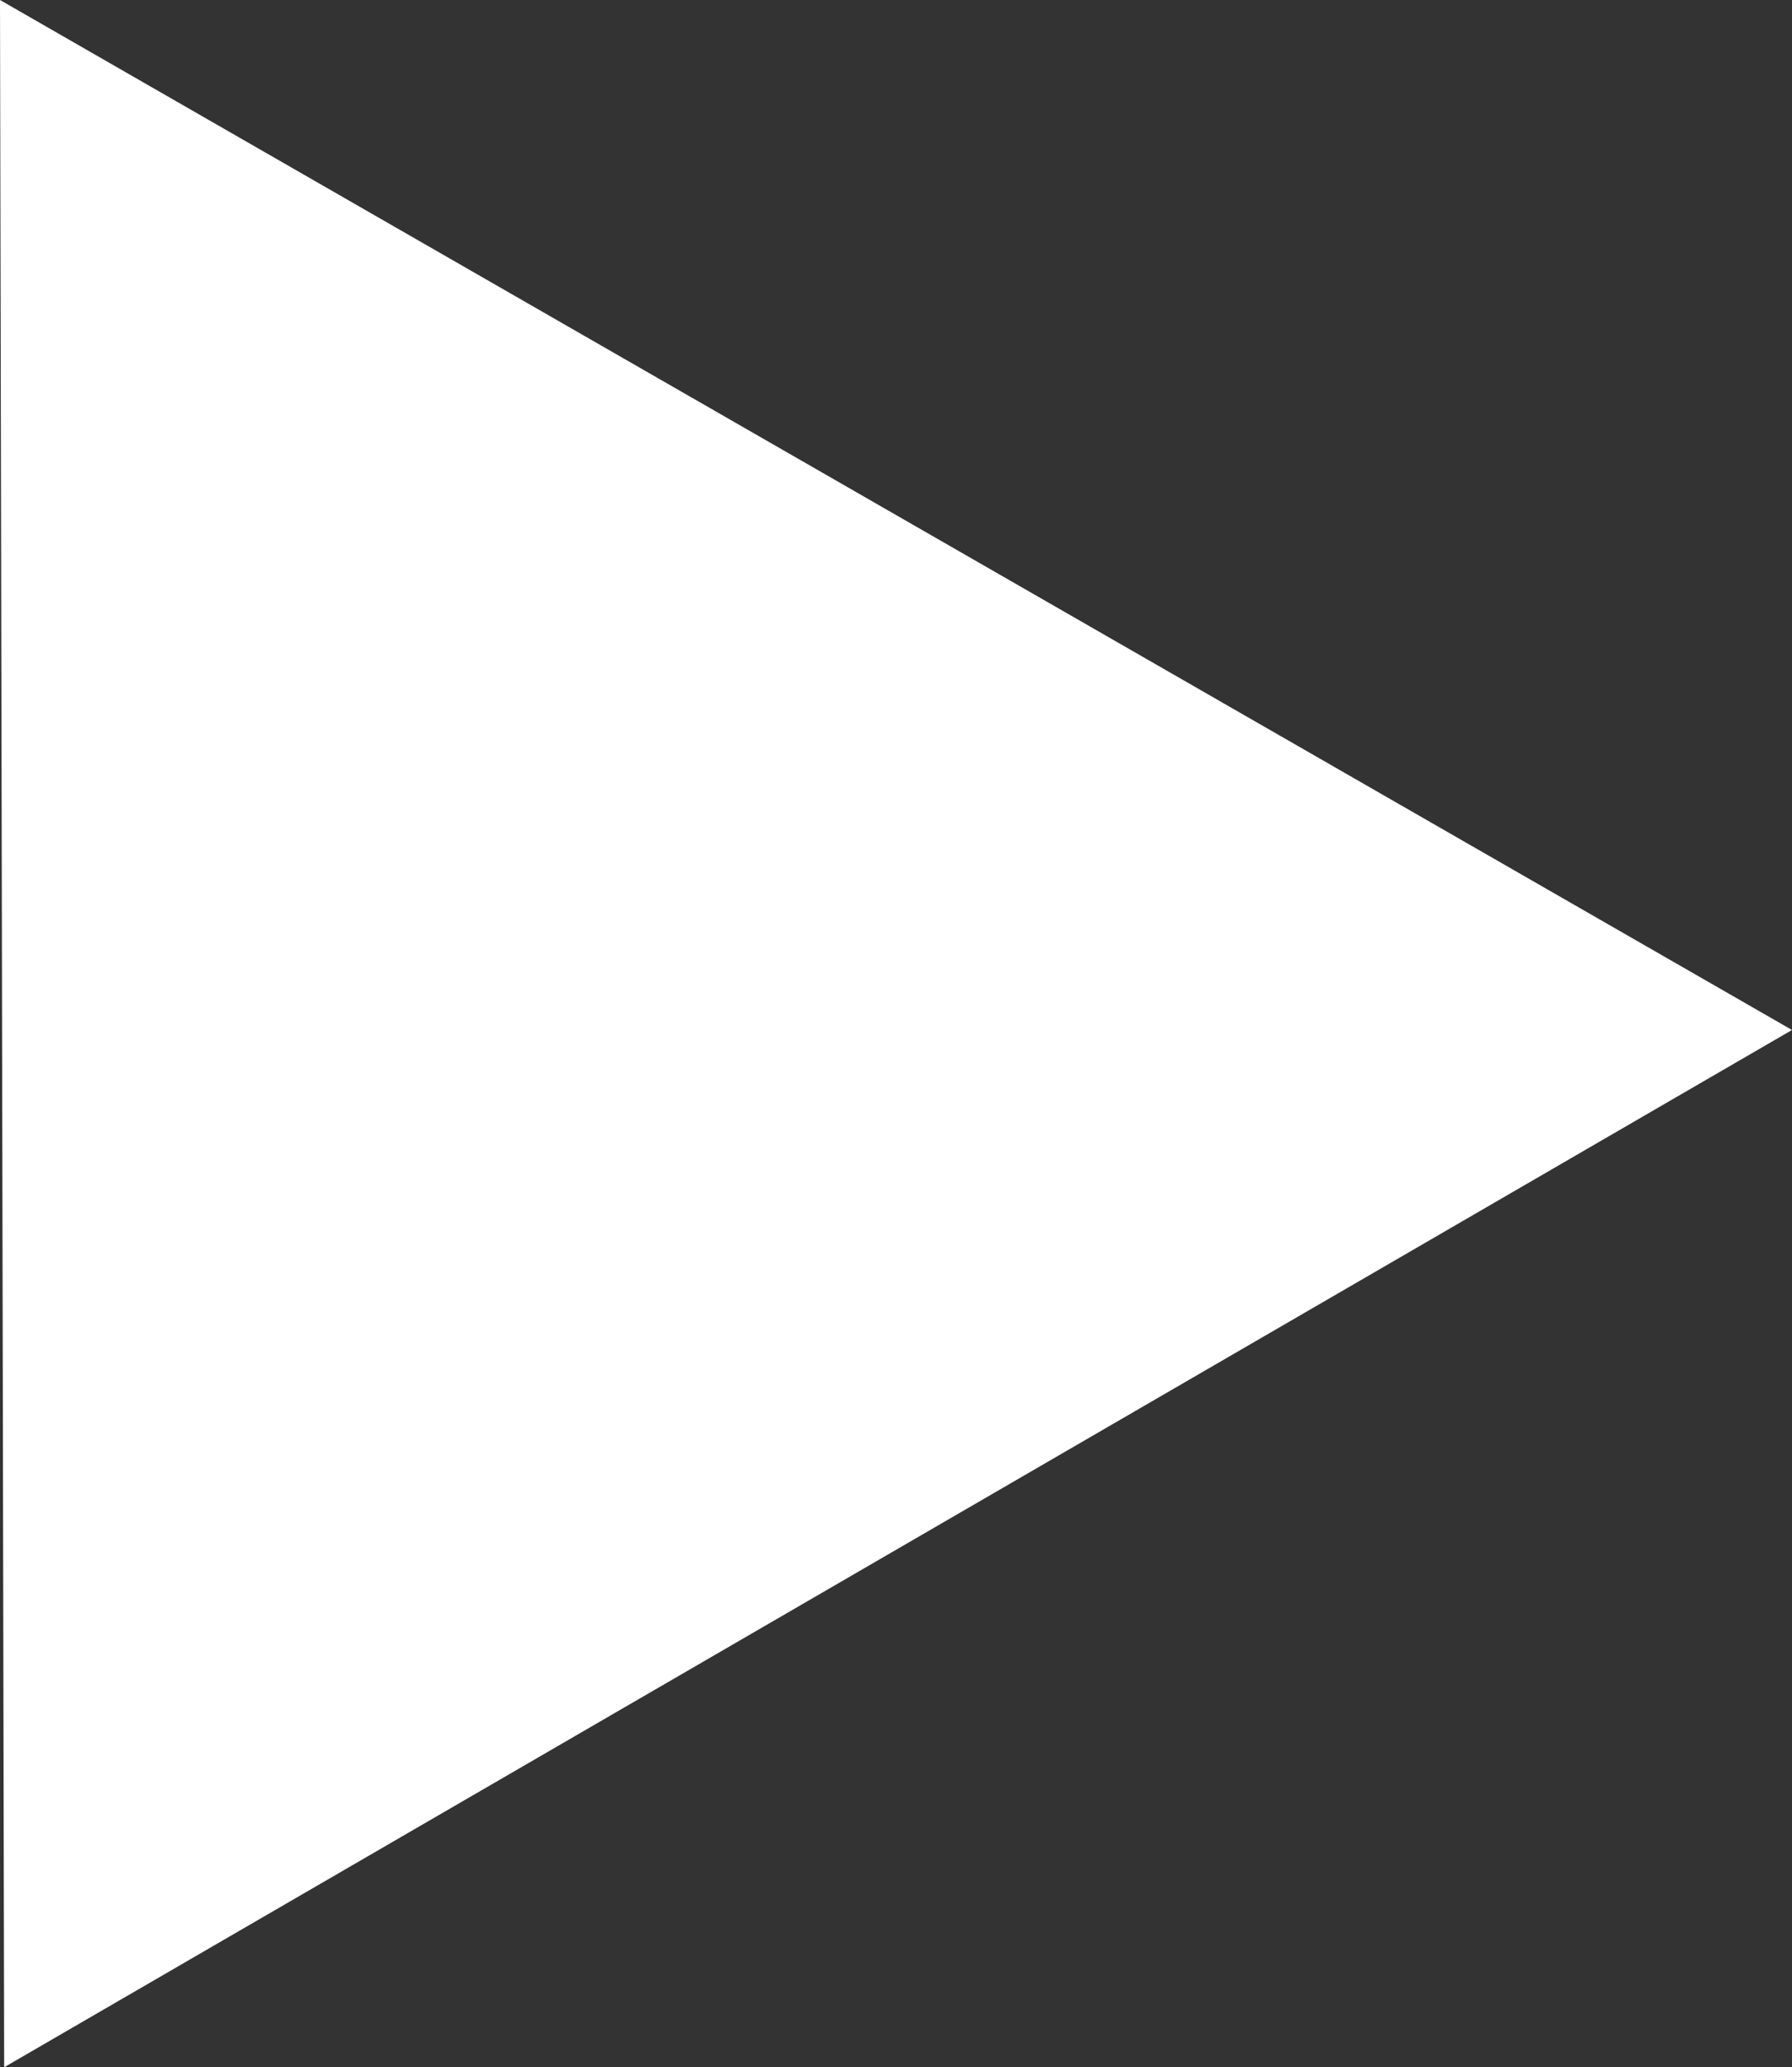 <?xml version="1.0" encoding="UTF-8" standalone="no"?>
<svg
   width="24.892"
   height="28.709"
   viewBox="0 0 24.892 28.709"
   fill="none"
   version="1.1"
   id="svg20"
   sodipodi:docname="simulation.svg"
   inkscape:version="1.2.1 (0f2f062aeb, 2022-09-21, custom)"
   xmlns:inkscape="http://www.inkscape.org/namespaces/inkscape"
   xmlns:sodipodi="http://sodipodi.sourceforge.net/DTD/sodipodi-0.dtd"
   xmlns="http://www.w3.org/2000/svg"
   xmlns:svg="http://www.w3.org/2000/svg">
  <rect x="0" y="0" width="24.892" height="28.709" fill="#333333" stroke="none"/>
  <defs
     id="defs24" />
  <sodipodi:namedview
     id="namedview22"
     pagecolor="#ffffff"
     bordercolor="#666666"
     borderopacity="1.0"
     inkscape:showpageshadow="2"
     inkscape:pageopacity="0.0"
     inkscape:pagecheckerboard="0"
     inkscape:deskcolor="#d1d1d1"
     showgrid="false"
     inkscape:zoom="5.0430463"
     inkscape:cx="28.256731"
     inkscape:cy="5.849639"
     inkscape:window-width="1852"
     inkscape:window-height="1016"
     inkscape:window-x="0"
     inkscape:window-y="0"
     inkscape:window-maximized="1"
     inkscape:current-layer="svg20" />
  <path
     d="M 0,0 0.058,28.709 24.892,14.304 Z"
     fill="#ffffff"
     id="path18" />
</svg>
